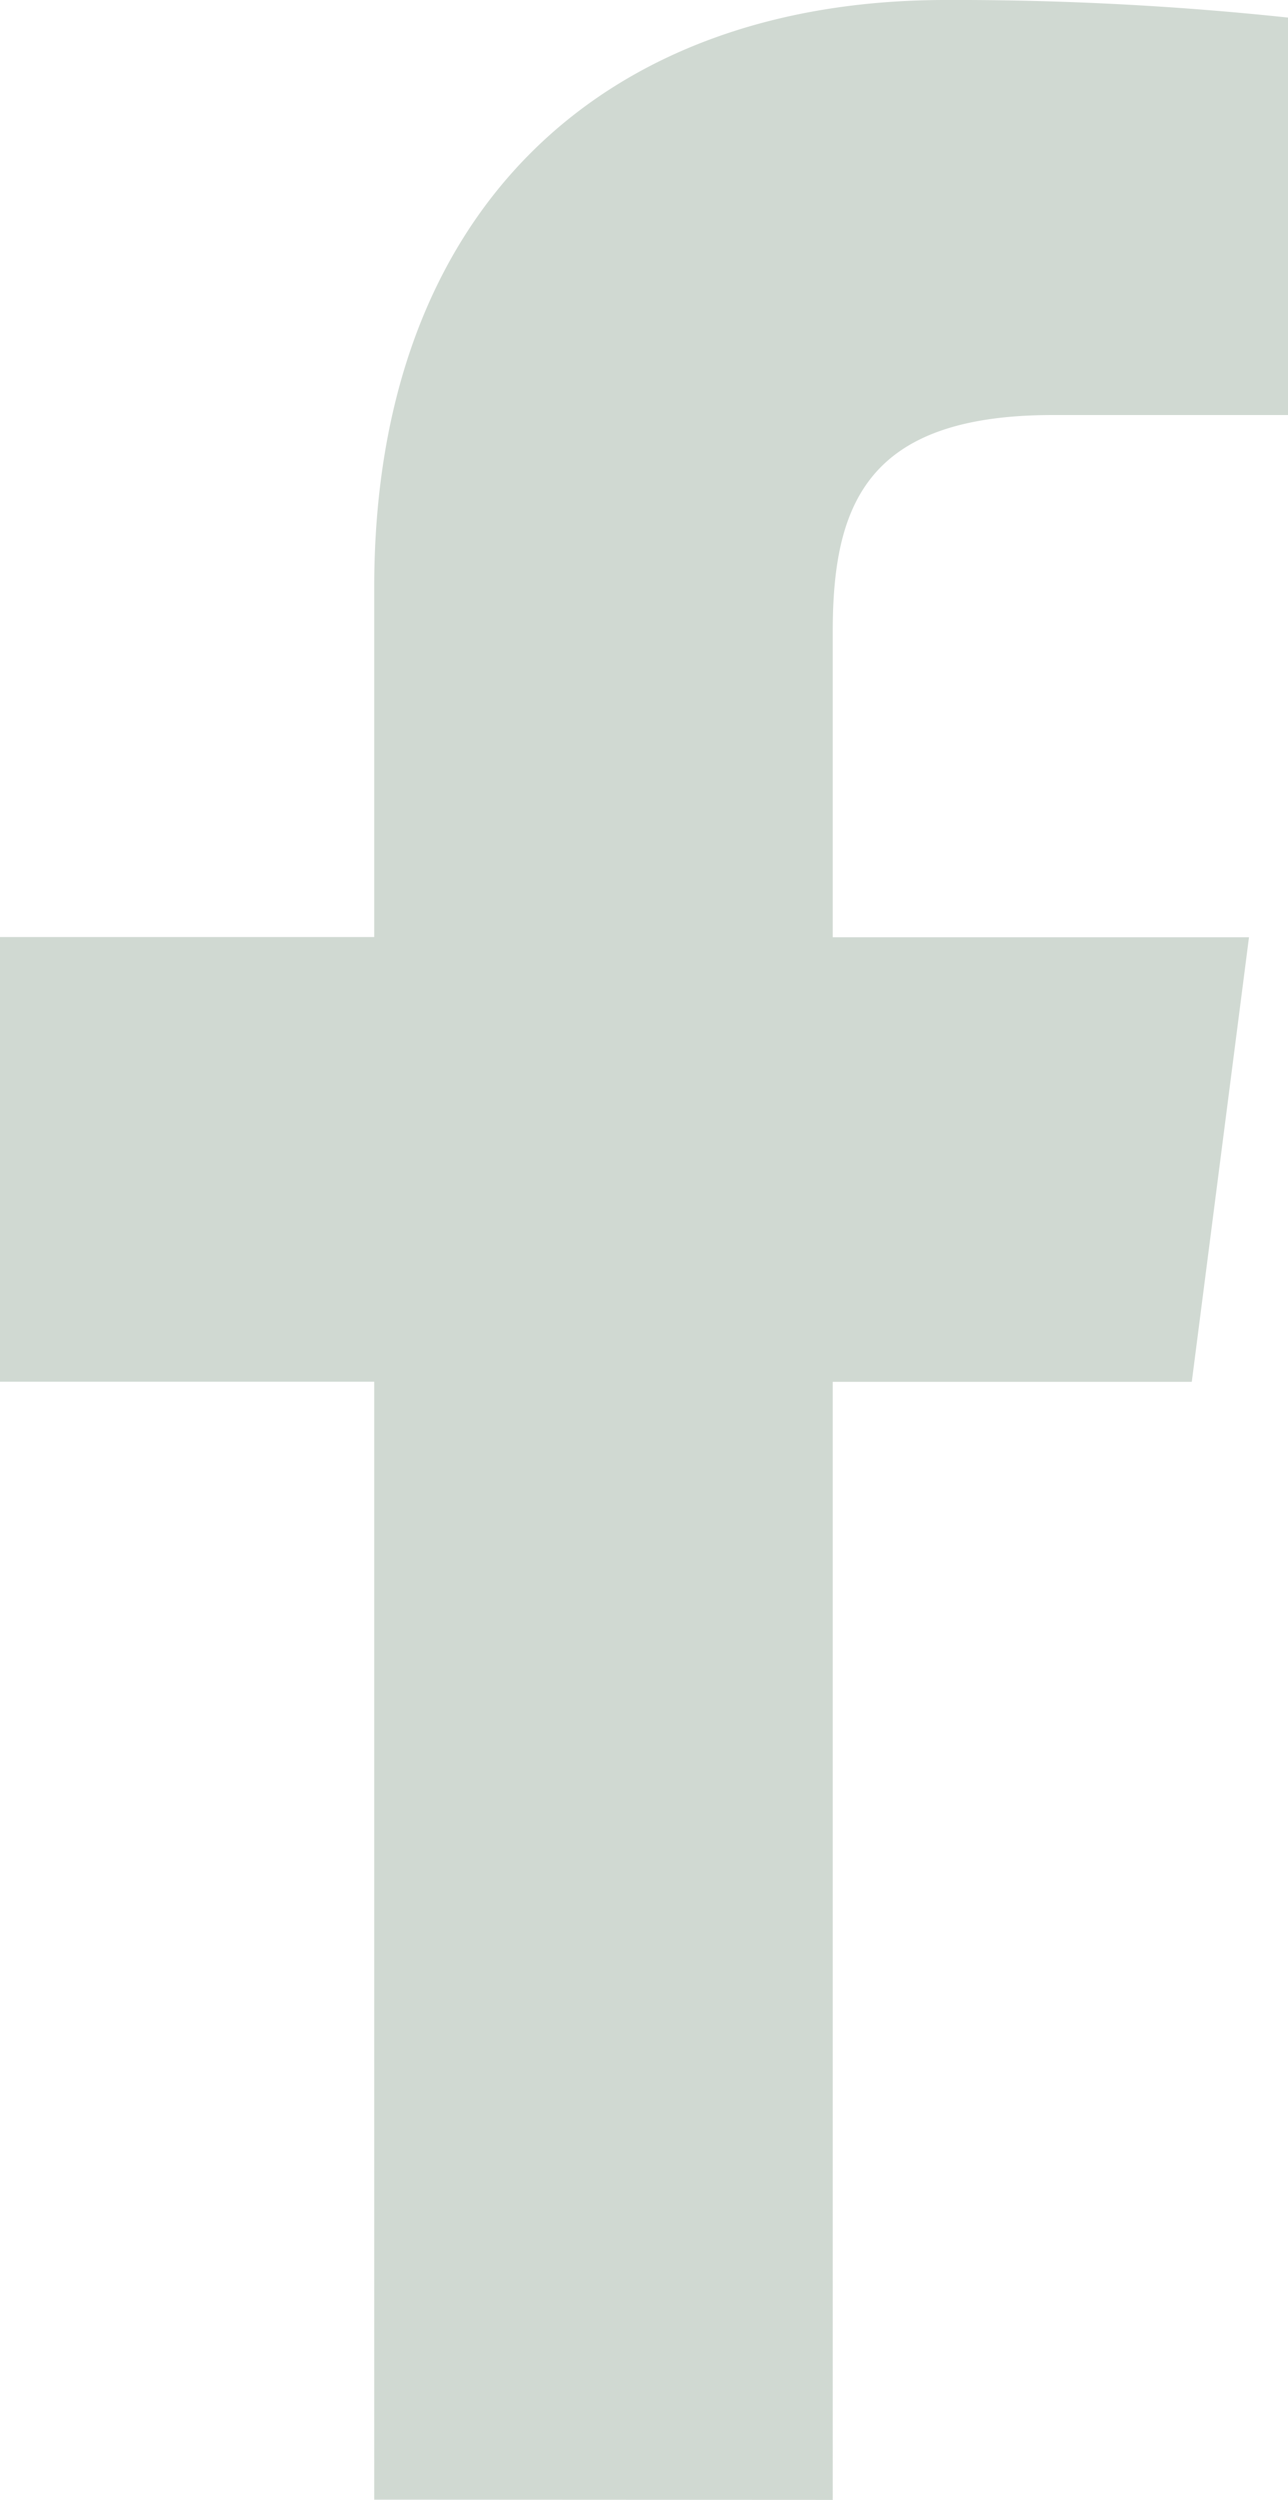 <svg xmlns="http://www.w3.org/2000/svg" xmlns:xlink="http://www.w3.org/1999/xlink" width="10.267" height="19.913" viewBox="0 0 10.267 19.913">
  <defs>
    <clipPath id="clip-path">
      <rect id="Rectangle_22" data-name="Rectangle 22" width="10.267" height="19.913" fill="#d0d9d2"/>
    </clipPath>
  </defs>
  <g id="Group_54" data-name="Group 54" transform="translate(0 0)">
    <g id="Group_53" data-name="Group 53" transform="translate(0 0)" clip-path="url(#clip-path)">
      <path id="Path_77" data-name="Path 77" d="M2.983,19.911V11.006H0V7.464H2.983V4.678C2.983,1.648,4.834,0,7.537,0a25.079,25.079,0,0,1,2.73.14V3.306H8.392c-1.471,0-1.754.7-1.754,1.723V7.466H9.956L9.5,11.007H6.638v8.906" transform="translate(0 0)" fill="#d0d9d2"/>
    </g>
  </g>
</svg>
